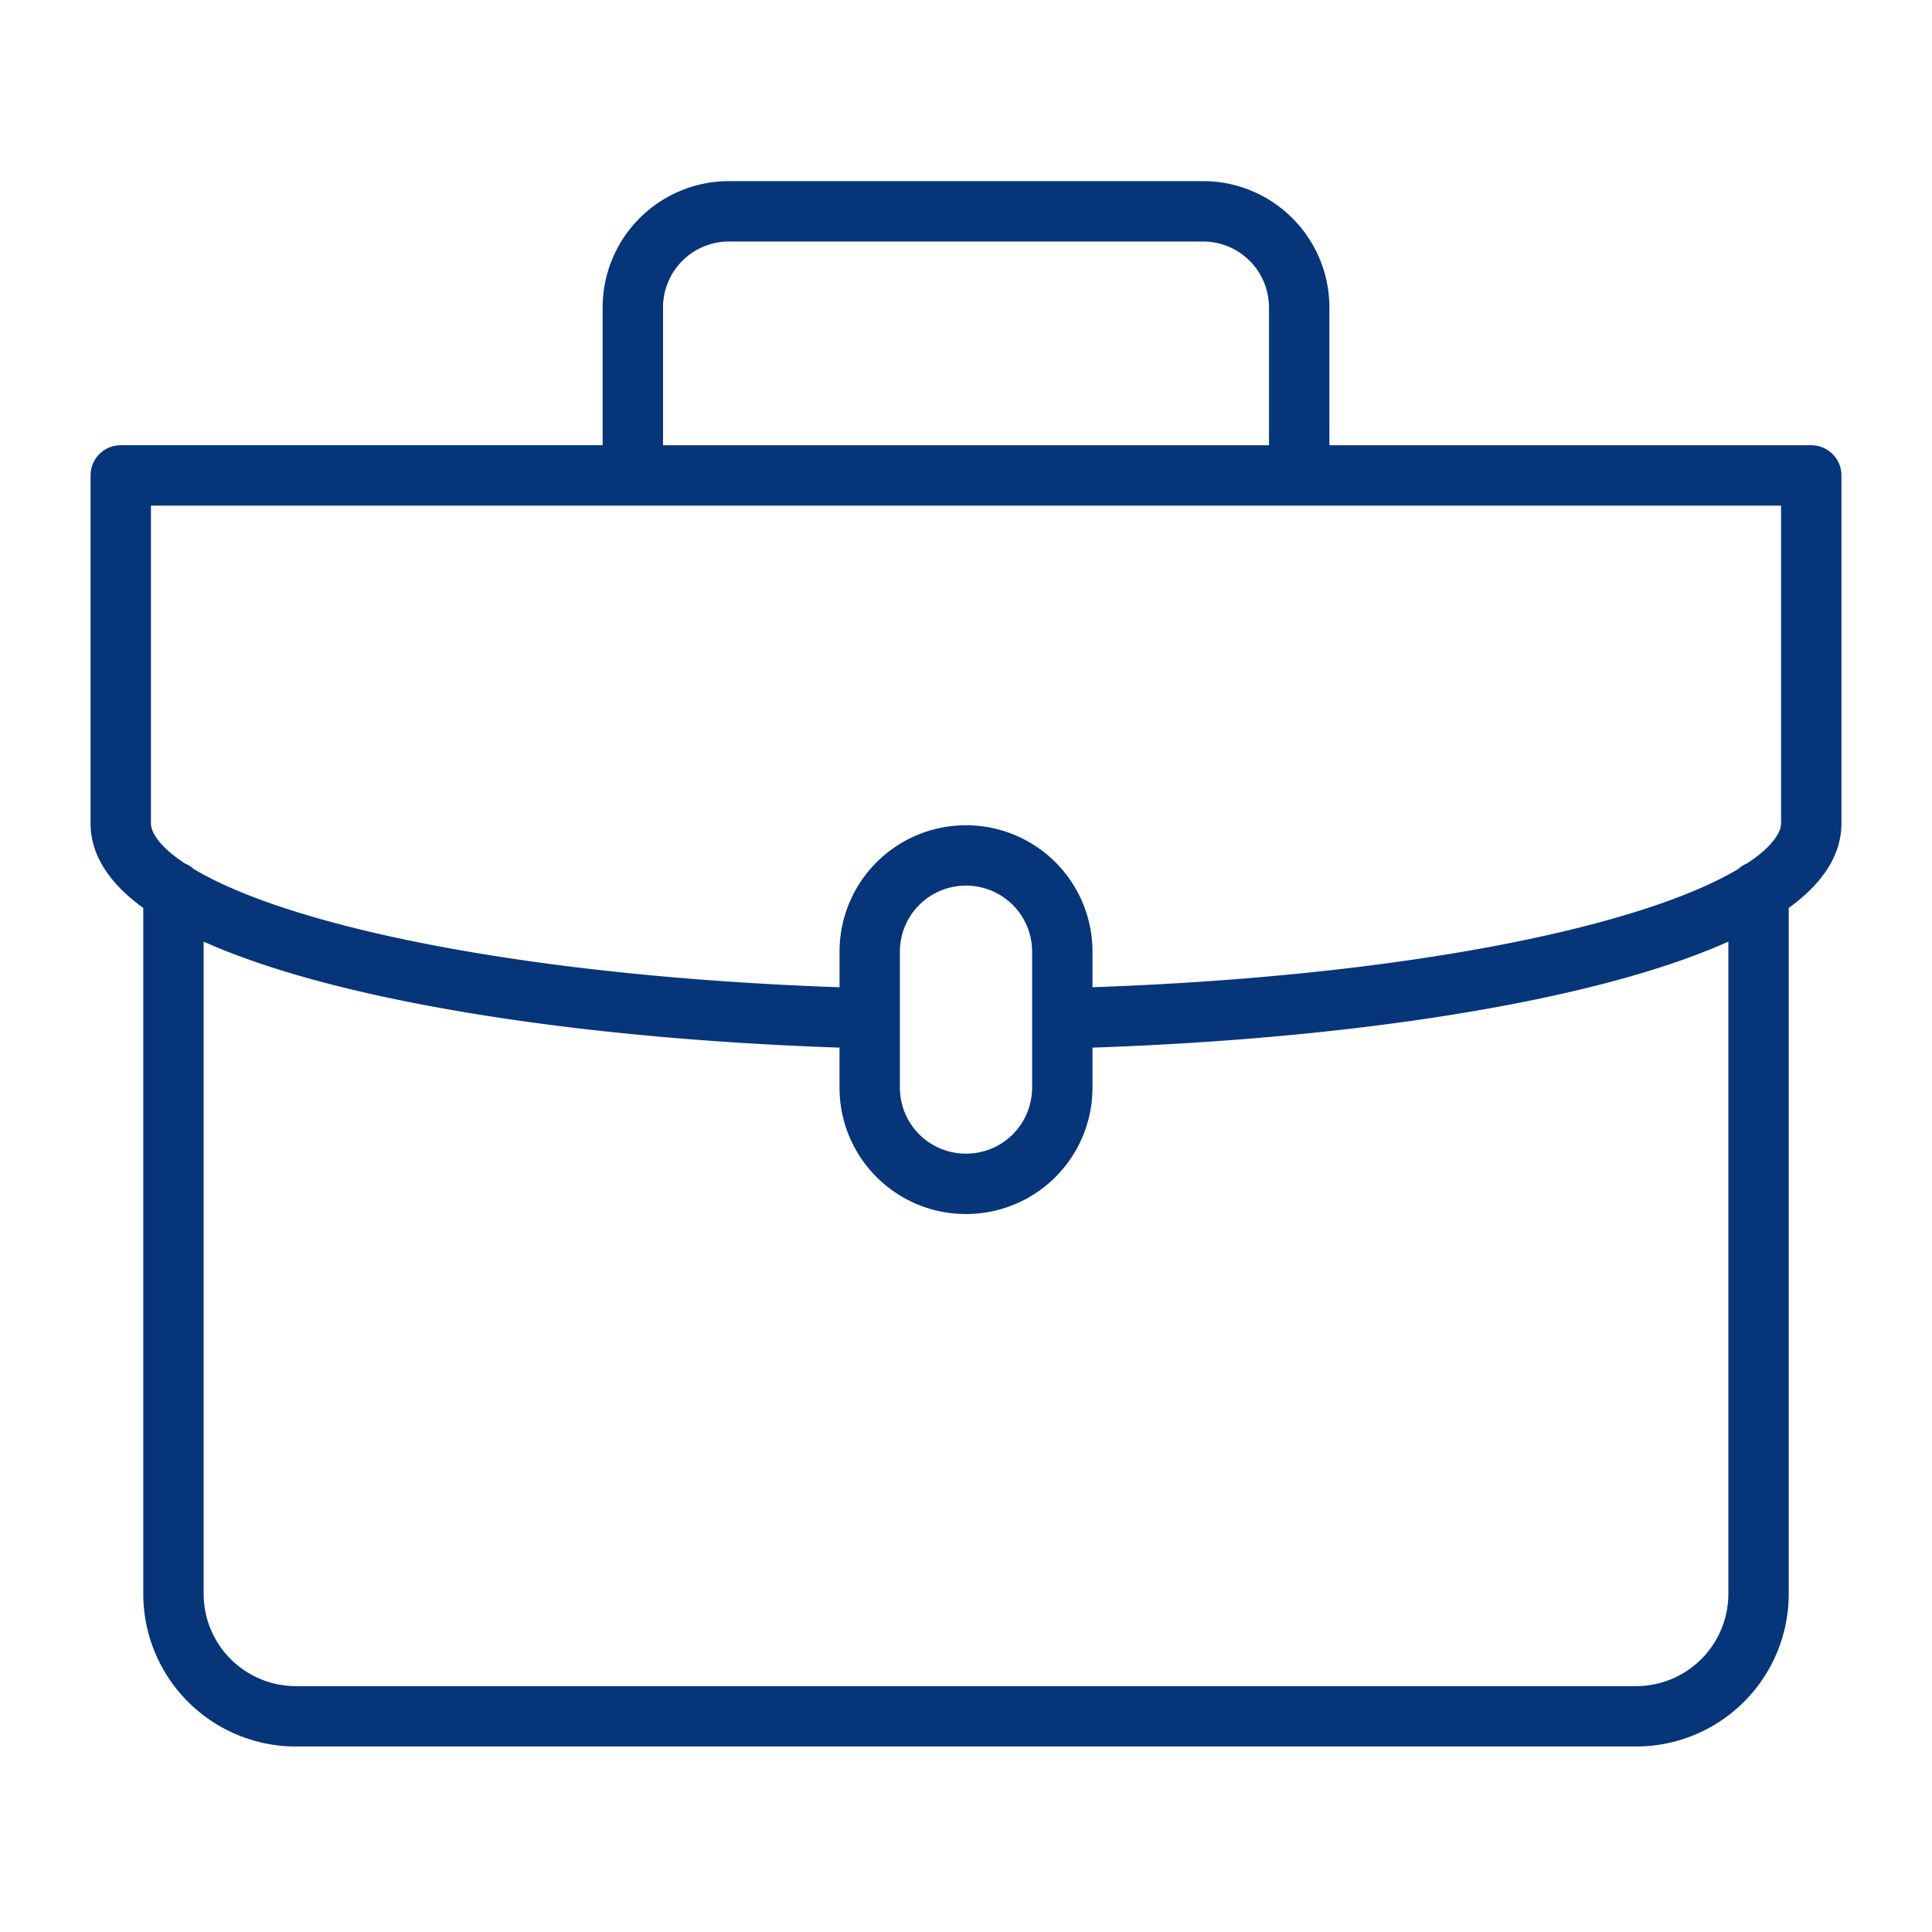 <?xml version="1.0" encoding="utf-8"?><svg xmlns="http://www.w3.org/2000/svg" width="64" height="64" fill="none" viewBox="0 0 64 64">
  <path fill="#06357A" d="M34.19 31.533c0-1.22-.977-2.195-2.19-2.195s-2.19.976-2.19 2.195v4.487c0 1.22.977 2.196 2.19 2.196s2.19-.976 2.19-2.196v-4.487Zm2 4.487A4.185 4.185 0 0 1 32 40.216a4.185 4.185 0 0 1-4.19-4.196v-1.316c-6.658-.228-12.579-.991-16.918-2.114-1.585-.41-2.985-.879-4.146-1.397v21.592a3.057 3.057 0 0 0 3.062 3.07h44.384a3.057 3.057 0 0 0 3.062-3.07V31.193c-1.16.518-2.56.987-4.146 1.397-4.339 1.123-10.26 1.886-16.918 2.114v1.316Zm0-3.317c6.534-.228 12.275-.978 16.417-2.05 2.182-.564 3.864-1.203 4.976-1.867l.001-.002c.086-.077.185-.141.294-.185.923-.612 1.122-1.08 1.122-1.324V16.75H5v10.526c0 .244.198.713 1.121 1.325a1 1 0 0 1 .294.184l.002.002c1.112.664 2.794 1.303 4.976 1.867 4.142 1.072 9.883 1.822 16.418 2.05v-1.17A4.186 4.186 0 0 1 32 27.338a4.186 4.186 0 0 1 4.19 4.195v1.17Zm5.847-22.508c0-1.22-.977-2.195-2.19-2.195H24.153a2.187 2.187 0 0 0-2.19 2.195v4.554h20.075v-4.554Zm2 4.554H60a1 1 0 0 1 1 1v11.526c0 1.163-.76 2.086-1.746 2.803v22.707a5.057 5.057 0 0 1-5.062 5.07H9.808a5.057 5.057 0 0 1-5.062-5.07V30.078C3.76 29.361 3 28.438 3 27.275V15.75l.005-.101A1 1 0 0 1 4 14.748h15.963v-4.554A4.186 4.186 0 0 1 24.153 6h15.695a4.187 4.187 0 0 1 4.19 4.195v4.554Z"/>
</svg>
